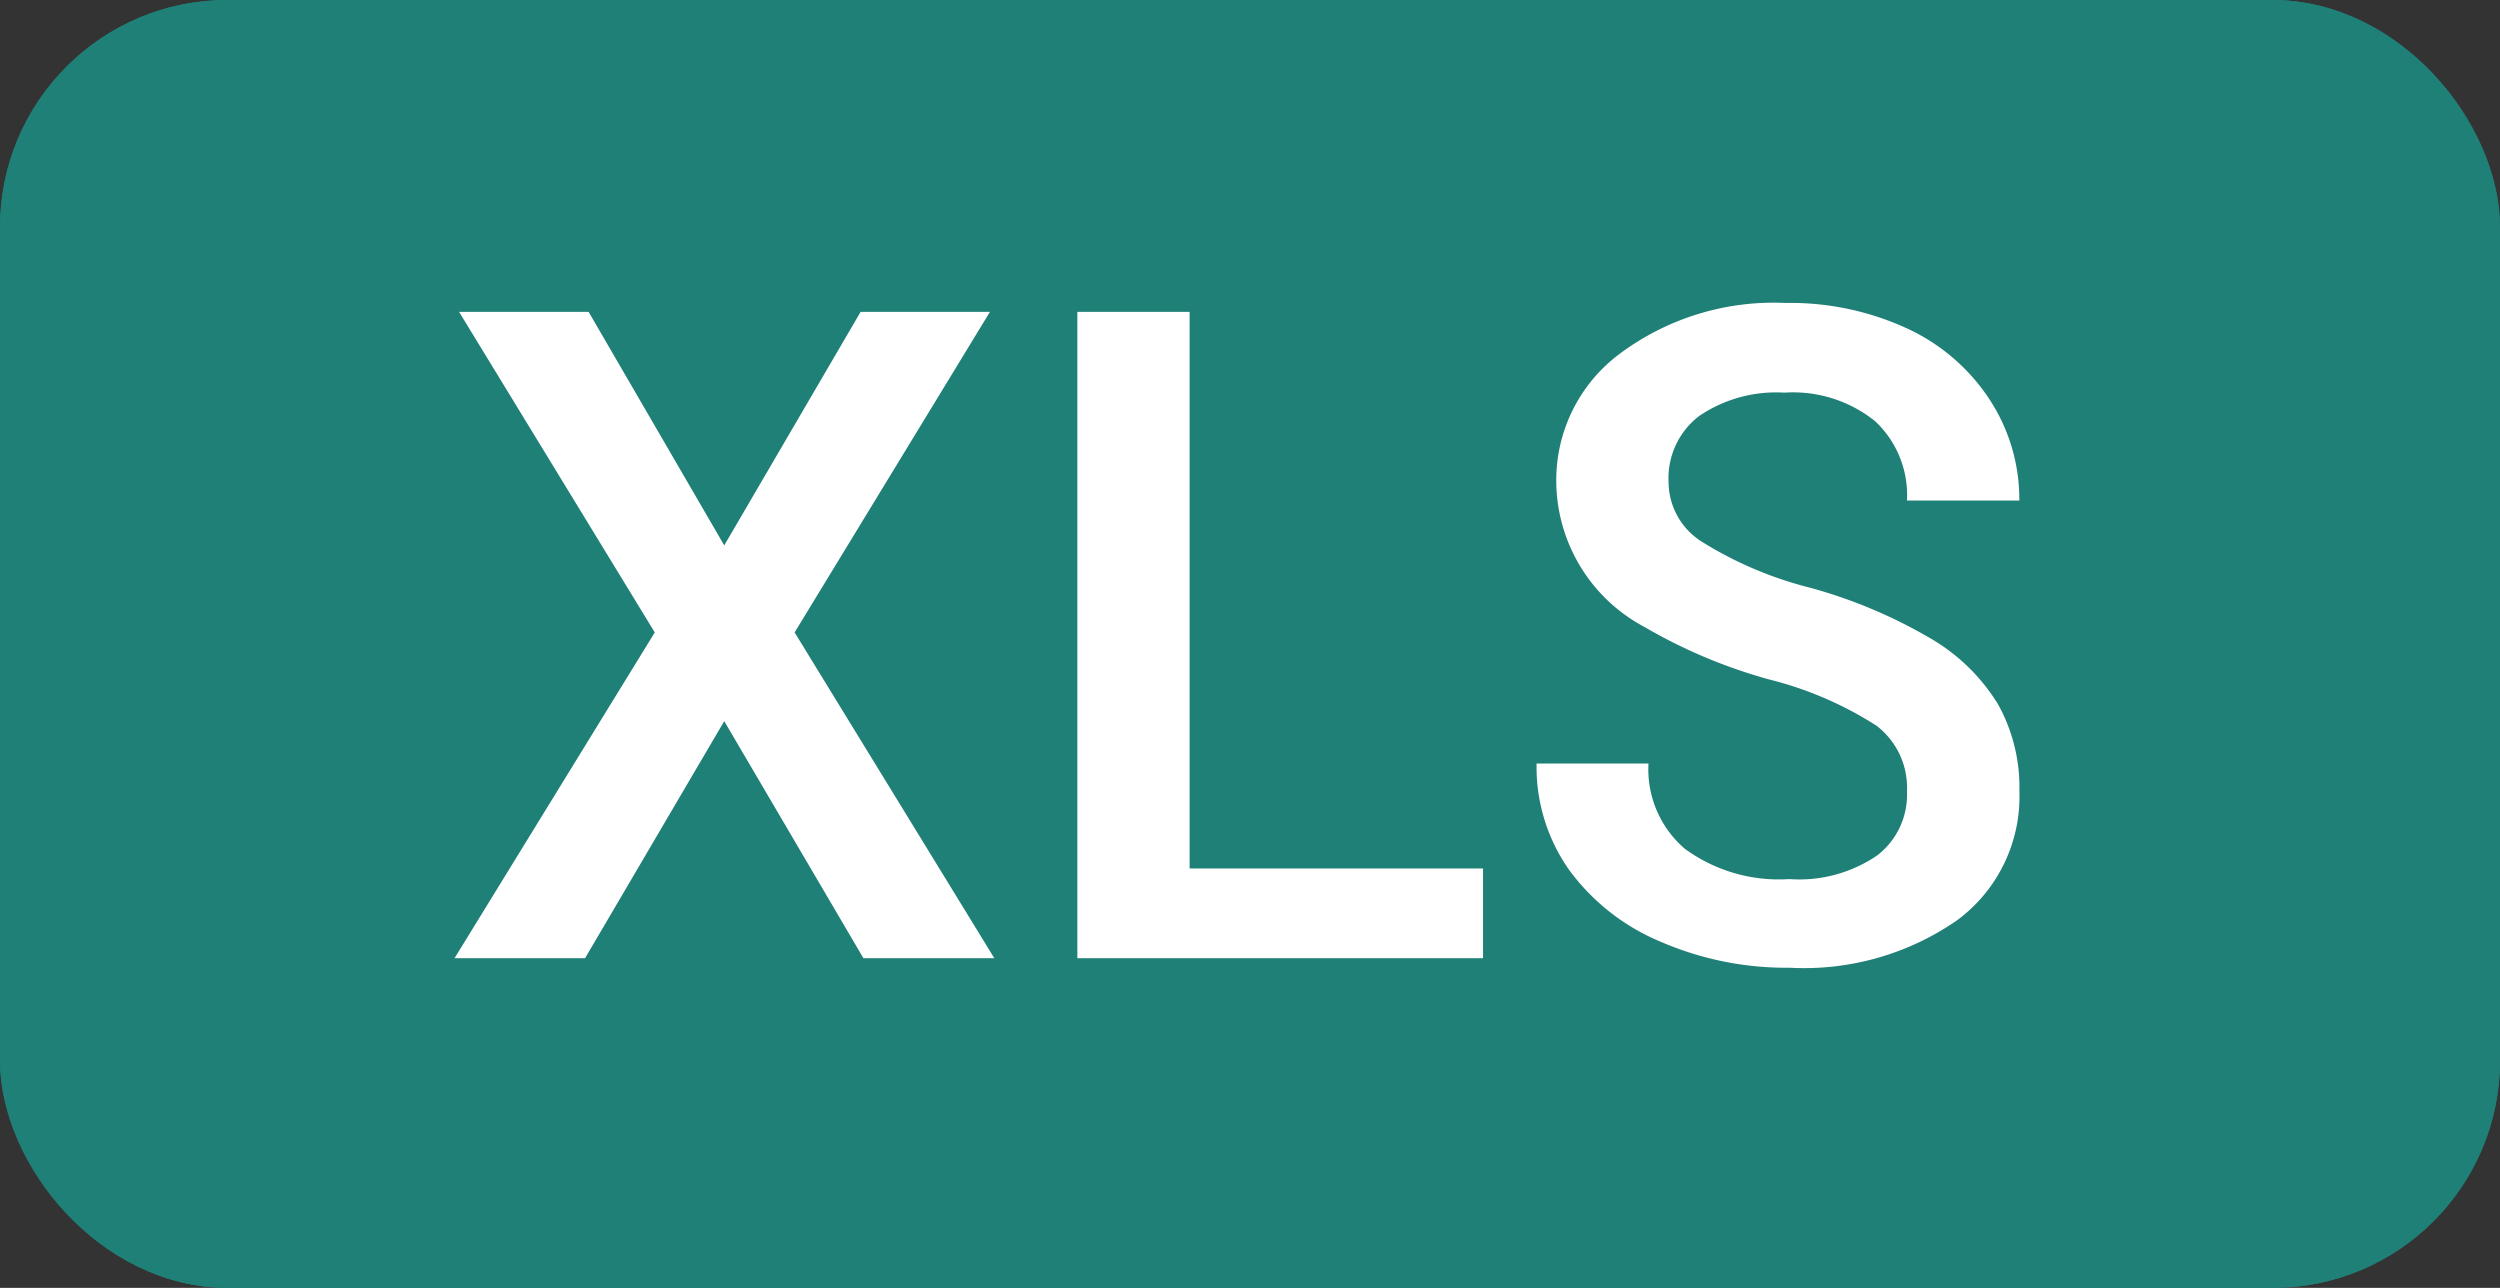 <svg xmlns="http://www.w3.org/2000/svg" width="33" height="17" viewBox="0 0 33 17">
  <rect x="0" y="0" width="33" height="17" fill="#333333" stroke="none"/>
  <g id="グループ_277638" data-name="グループ 277638" transform="translate(-1.24 -1.352)">
    <g id="長方形_24776" data-name="長方形 24776" transform="translate(1.24 1.352)" fill="#1f8077" stroke="#1f8077" stroke-width="1">
      <rect width="33" height="17" rx="3" stroke="none"/>
      <rect x="0.5" y="0.5" width="32" height="16" rx="2.5" fill="none"/>
    </g>
    <path id="パス_47598" data-name="パス 47598" d="M3.8-5.449,5.6-8.531H7.307L4.729-4.3,7.365,0H5.637L3.8-3.129,1.963,0H.24L2.883-4.3.3-8.531H2.01ZM9.943-1.184h3.873V0H8.461V-8.531H9.943ZM19.412-2.2a1.03,1.03,0,0,0-.4-.867A4.759,4.759,0,0,0,17.59-3.68a6.89,6.89,0,0,1-1.641-.691,2.189,2.189,0,0,1-1.166-1.91,2.079,2.079,0,0,1,.841-1.7,3.4,3.4,0,0,1,2.183-.668,3.687,3.687,0,0,1,1.588.328,2.606,2.606,0,0,1,1.1.935,2.4,2.4,0,0,1,.4,1.345H19.412a1.337,1.337,0,0,0-.419-1.046,1.729,1.729,0,0,0-1.2-.378,1.806,1.806,0,0,0-1.128.311,1.034,1.034,0,0,0-.4.867A.935.935,0,0,0,16.7-5.5a5,5,0,0,0,1.43.609,6.576,6.576,0,0,1,1.6.674,2.544,2.544,0,0,1,.885.867,2.258,2.258,0,0,1,.281,1.146,2.03,2.03,0,0,1-.817,1.7,3.545,3.545,0,0,1-2.218.63,4.168,4.168,0,0,1-1.7-.343,2.859,2.859,0,0,1-1.207-.946,2.358,2.358,0,0,1-.431-1.406H16a1.38,1.38,0,0,0,.48,1.125,2.1,2.1,0,0,0,1.377.4,1.828,1.828,0,0,0,1.163-.313A1.011,1.011,0,0,0,19.412-2.2Z" transform="translate(7 14)" fill="#fff"/>
  </g>
</svg>
